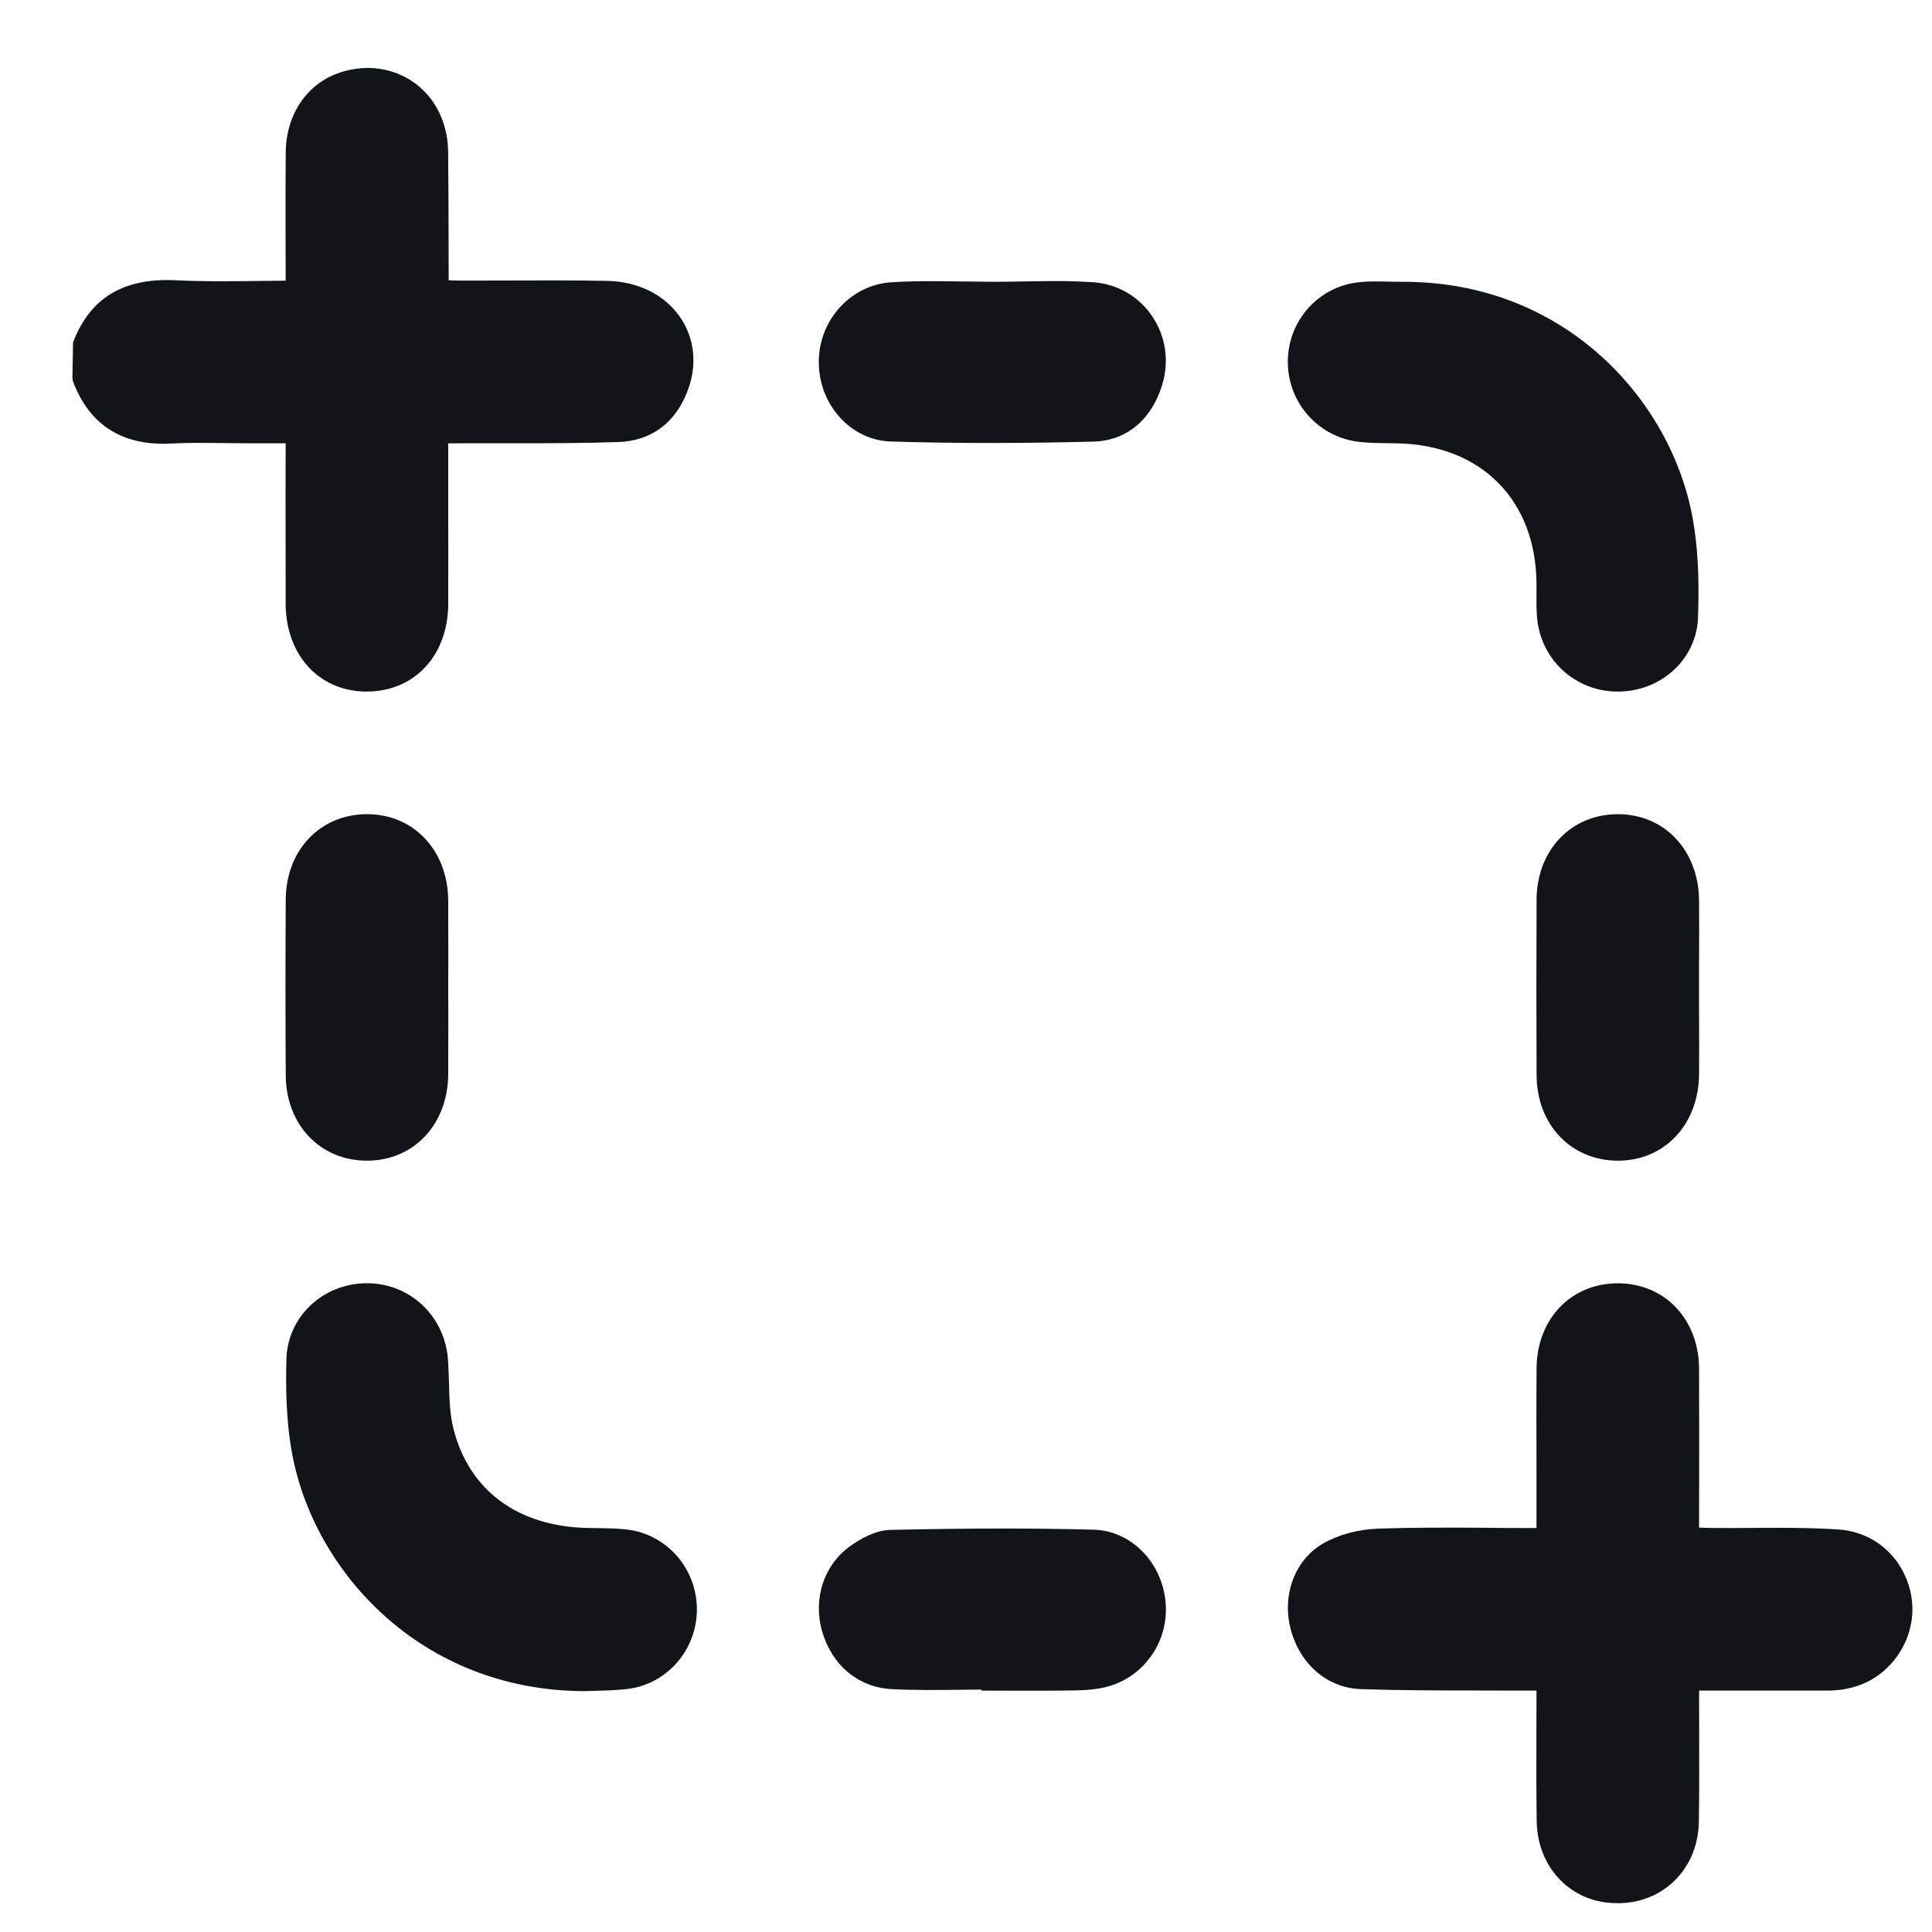<svg width="21" height="21" viewBox="0 0 21 21" fill="none" xmlns="http://www.w3.org/2000/svg">
<path d="M3.986 7.517H3.998C4.511 7.511 4.869 7.12 4.872 6.567C4.873 6.195 4.873 5.823 4.872 5.451L4.872 4.819L5.076 4.818C5.236 4.818 5.397 4.817 5.558 4.818C5.938 4.818 6.331 4.818 6.719 4.805C7.091 4.793 7.364 4.58 7.489 4.206C7.579 3.938 7.542 3.659 7.387 3.44C7.218 3.2 6.932 3.06 6.602 3.053C6.243 3.046 5.883 3.048 5.523 3.049C5.377 3.05 5.231 3.05 5.085 3.05C5.015 3.05 4.943 3.05 4.877 3.046L4.876 2.623C4.875 2.299 4.875 1.974 4.871 1.65C4.865 1.128 4.498 0.745 3.999 0.738C3.76 0.742 3.54 0.822 3.377 0.981C3.205 1.149 3.109 1.387 3.106 1.651C3.103 1.929 3.103 2.207 3.104 2.484L3.104 2.554L3.105 3.051C3.001 3.052 2.898 3.053 2.796 3.054C2.487 3.058 2.195 3.061 1.902 3.046C1.34 3.02 0.977 3.24 0.794 3.722L0.787 4.108L0.794 4.148C0.974 4.623 1.334 4.85 1.864 4.821C2.051 4.811 2.243 4.814 2.429 4.816C2.515 4.817 2.601 4.818 2.688 4.818H3.105L3.104 5.288L3.104 5.504C3.104 5.861 3.104 6.213 3.105 6.565C3.106 6.851 3.204 7.104 3.38 7.278C3.539 7.434 3.749 7.517 3.986 7.517Z" fill="#11151A"/>
<path d="M9.683 4.799C10.035 4.81 10.393 4.815 10.761 4.815C11.125 4.815 11.499 4.81 11.888 4.8C12.241 4.79 12.512 4.568 12.63 4.191C12.712 3.932 12.673 3.656 12.522 3.435C12.377 3.221 12.145 3.087 11.885 3.068C11.793 3.062 11.702 3.058 11.61 3.056C11.451 3.054 11.291 3.056 11.132 3.059L11.131 3.059C11.022 3.061 10.913 3.063 10.804 3.063C10.743 3.062 10.682 3.061 10.622 3.061C10.569 3.061 10.516 3.06 10.463 3.059L10.429 3.059C10.276 3.057 10.123 3.055 9.97 3.057C9.877 3.059 9.784 3.062 9.691 3.068C9.251 3.095 8.903 3.473 8.9 3.928C8.896 4.396 9.247 4.786 9.683 4.799Z" fill="#11151A"/>
<path d="M14.783 4.804C14.883 4.815 14.984 4.816 15.085 4.817L15.196 4.819C16.106 4.841 16.697 5.441 16.701 6.348L16.701 6.444C16.7 6.531 16.7 6.618 16.706 6.704C16.743 7.168 17.12 7.517 17.584 7.517H17.589C18.062 7.515 18.443 7.16 18.457 6.709C18.472 6.266 18.453 5.933 18.398 5.63C18.166 4.351 17.013 3.063 15.257 3.063C15.202 3.063 15.148 3.063 15.094 3.061L15.088 3.061C14.986 3.059 14.881 3.056 14.776 3.067C14.33 3.112 13.996 3.487 13.998 3.939C14.001 4.386 14.338 4.758 14.783 4.804Z" fill="#11151A"/>
<path d="M17.586 8.85H17.579C17.074 8.853 16.705 9.243 16.702 9.777C16.699 10.414 16.699 11.052 16.702 11.689C16.705 12.223 17.074 12.612 17.579 12.616H17.586C18.093 12.616 18.463 12.223 18.468 11.679C18.47 11.462 18.469 11.245 18.468 11.027L18.468 10.733L18.468 10.438C18.469 10.221 18.47 10.004 18.468 9.786C18.463 9.243 18.093 8.85 17.586 8.85Z" fill="#11151A"/>
<path d="M20.7 17.112C20.566 16.829 20.299 16.647 19.986 16.625C19.667 16.604 19.343 16.605 19.029 16.608C18.882 16.609 18.736 16.61 18.59 16.608C18.552 16.608 18.514 16.606 18.474 16.604L18.468 16.604L18.469 16.142L18.469 16.138C18.469 15.711 18.47 15.292 18.468 14.873C18.464 14.338 18.093 13.949 17.586 13.949H17.584C17.077 13.949 16.706 14.336 16.702 14.87C16.699 15.233 16.7 15.596 16.701 15.959L16.701 16.609H16.583C16.433 16.609 16.283 16.608 16.133 16.606C15.754 16.604 15.363 16.602 14.976 16.616C14.763 16.623 14.546 16.682 14.38 16.778C14.074 16.955 13.93 17.34 14.031 17.715C14.133 18.094 14.431 18.347 14.791 18.36C15.211 18.374 15.638 18.375 16.051 18.375H16.052C16.225 18.375 16.397 18.375 16.57 18.376H16.701L16.7 18.871L16.7 18.929C16.699 19.217 16.699 19.506 16.703 19.794C16.709 20.253 17.013 20.616 17.442 20.677C17.491 20.684 17.538 20.687 17.585 20.687C17.801 20.687 18.002 20.616 18.16 20.48C18.354 20.314 18.462 20.072 18.466 19.797C18.471 19.451 18.47 19.105 18.469 18.75L18.468 18.376L18.995 18.376L19.204 18.376C19.413 18.376 19.622 18.376 19.831 18.376C20.174 18.384 20.447 18.25 20.625 17.997C20.81 17.733 20.839 17.402 20.7 17.112Z" fill="#11151A"/>
<path d="M11.888 16.627C11.248 16.61 10.568 16.61 9.684 16.629C9.514 16.632 9.348 16.728 9.238 16.808C8.952 17.015 8.834 17.381 8.938 17.738C9.045 18.104 9.334 18.342 9.692 18.36C9.942 18.373 10.195 18.37 10.44 18.367L10.451 18.367L10.523 18.366C10.571 18.366 10.619 18.365 10.667 18.365V18.376L11.035 18.377C11.121 18.377 11.207 18.377 11.292 18.377C11.424 18.377 11.556 18.377 11.687 18.374C11.793 18.372 11.931 18.365 12.059 18.327C12.454 18.209 12.71 17.822 12.669 17.408C12.626 16.974 12.29 16.638 11.888 16.627Z" fill="#11151A"/>
<path d="M6.486 16.61L6.38 16.608C5.627 16.591 5.099 16.199 4.929 15.531C4.889 15.372 4.884 15.201 4.88 15.022C4.877 14.943 4.875 14.864 4.87 14.785C4.838 14.308 4.459 13.948 3.988 13.948H3.987C3.509 13.95 3.125 14.312 3.113 14.774C3.106 15.057 3.107 15.43 3.174 15.794C3.407 17.074 4.57 18.374 6.346 18.382C6.393 18.38 6.441 18.379 6.489 18.378C6.596 18.375 6.706 18.372 6.816 18.359C7.249 18.308 7.575 17.936 7.575 17.492C7.574 17.048 7.247 16.676 6.814 16.625C6.704 16.613 6.594 16.611 6.488 16.61L6.486 16.61Z" fill="#11151A"/>
<path d="M3.983 12.616H3.99C4.496 12.616 4.867 12.223 4.872 11.68C4.873 11.462 4.873 11.245 4.873 11.027L4.872 10.733L4.873 10.439C4.873 10.221 4.873 10.004 4.872 9.786C4.867 9.243 4.497 8.85 3.99 8.85H3.983C3.477 8.853 3.109 9.243 3.106 9.777C3.102 10.414 3.102 11.052 3.106 11.689C3.109 12.223 3.477 12.613 3.983 12.616Z" fill="#11151A"/>
</svg>
